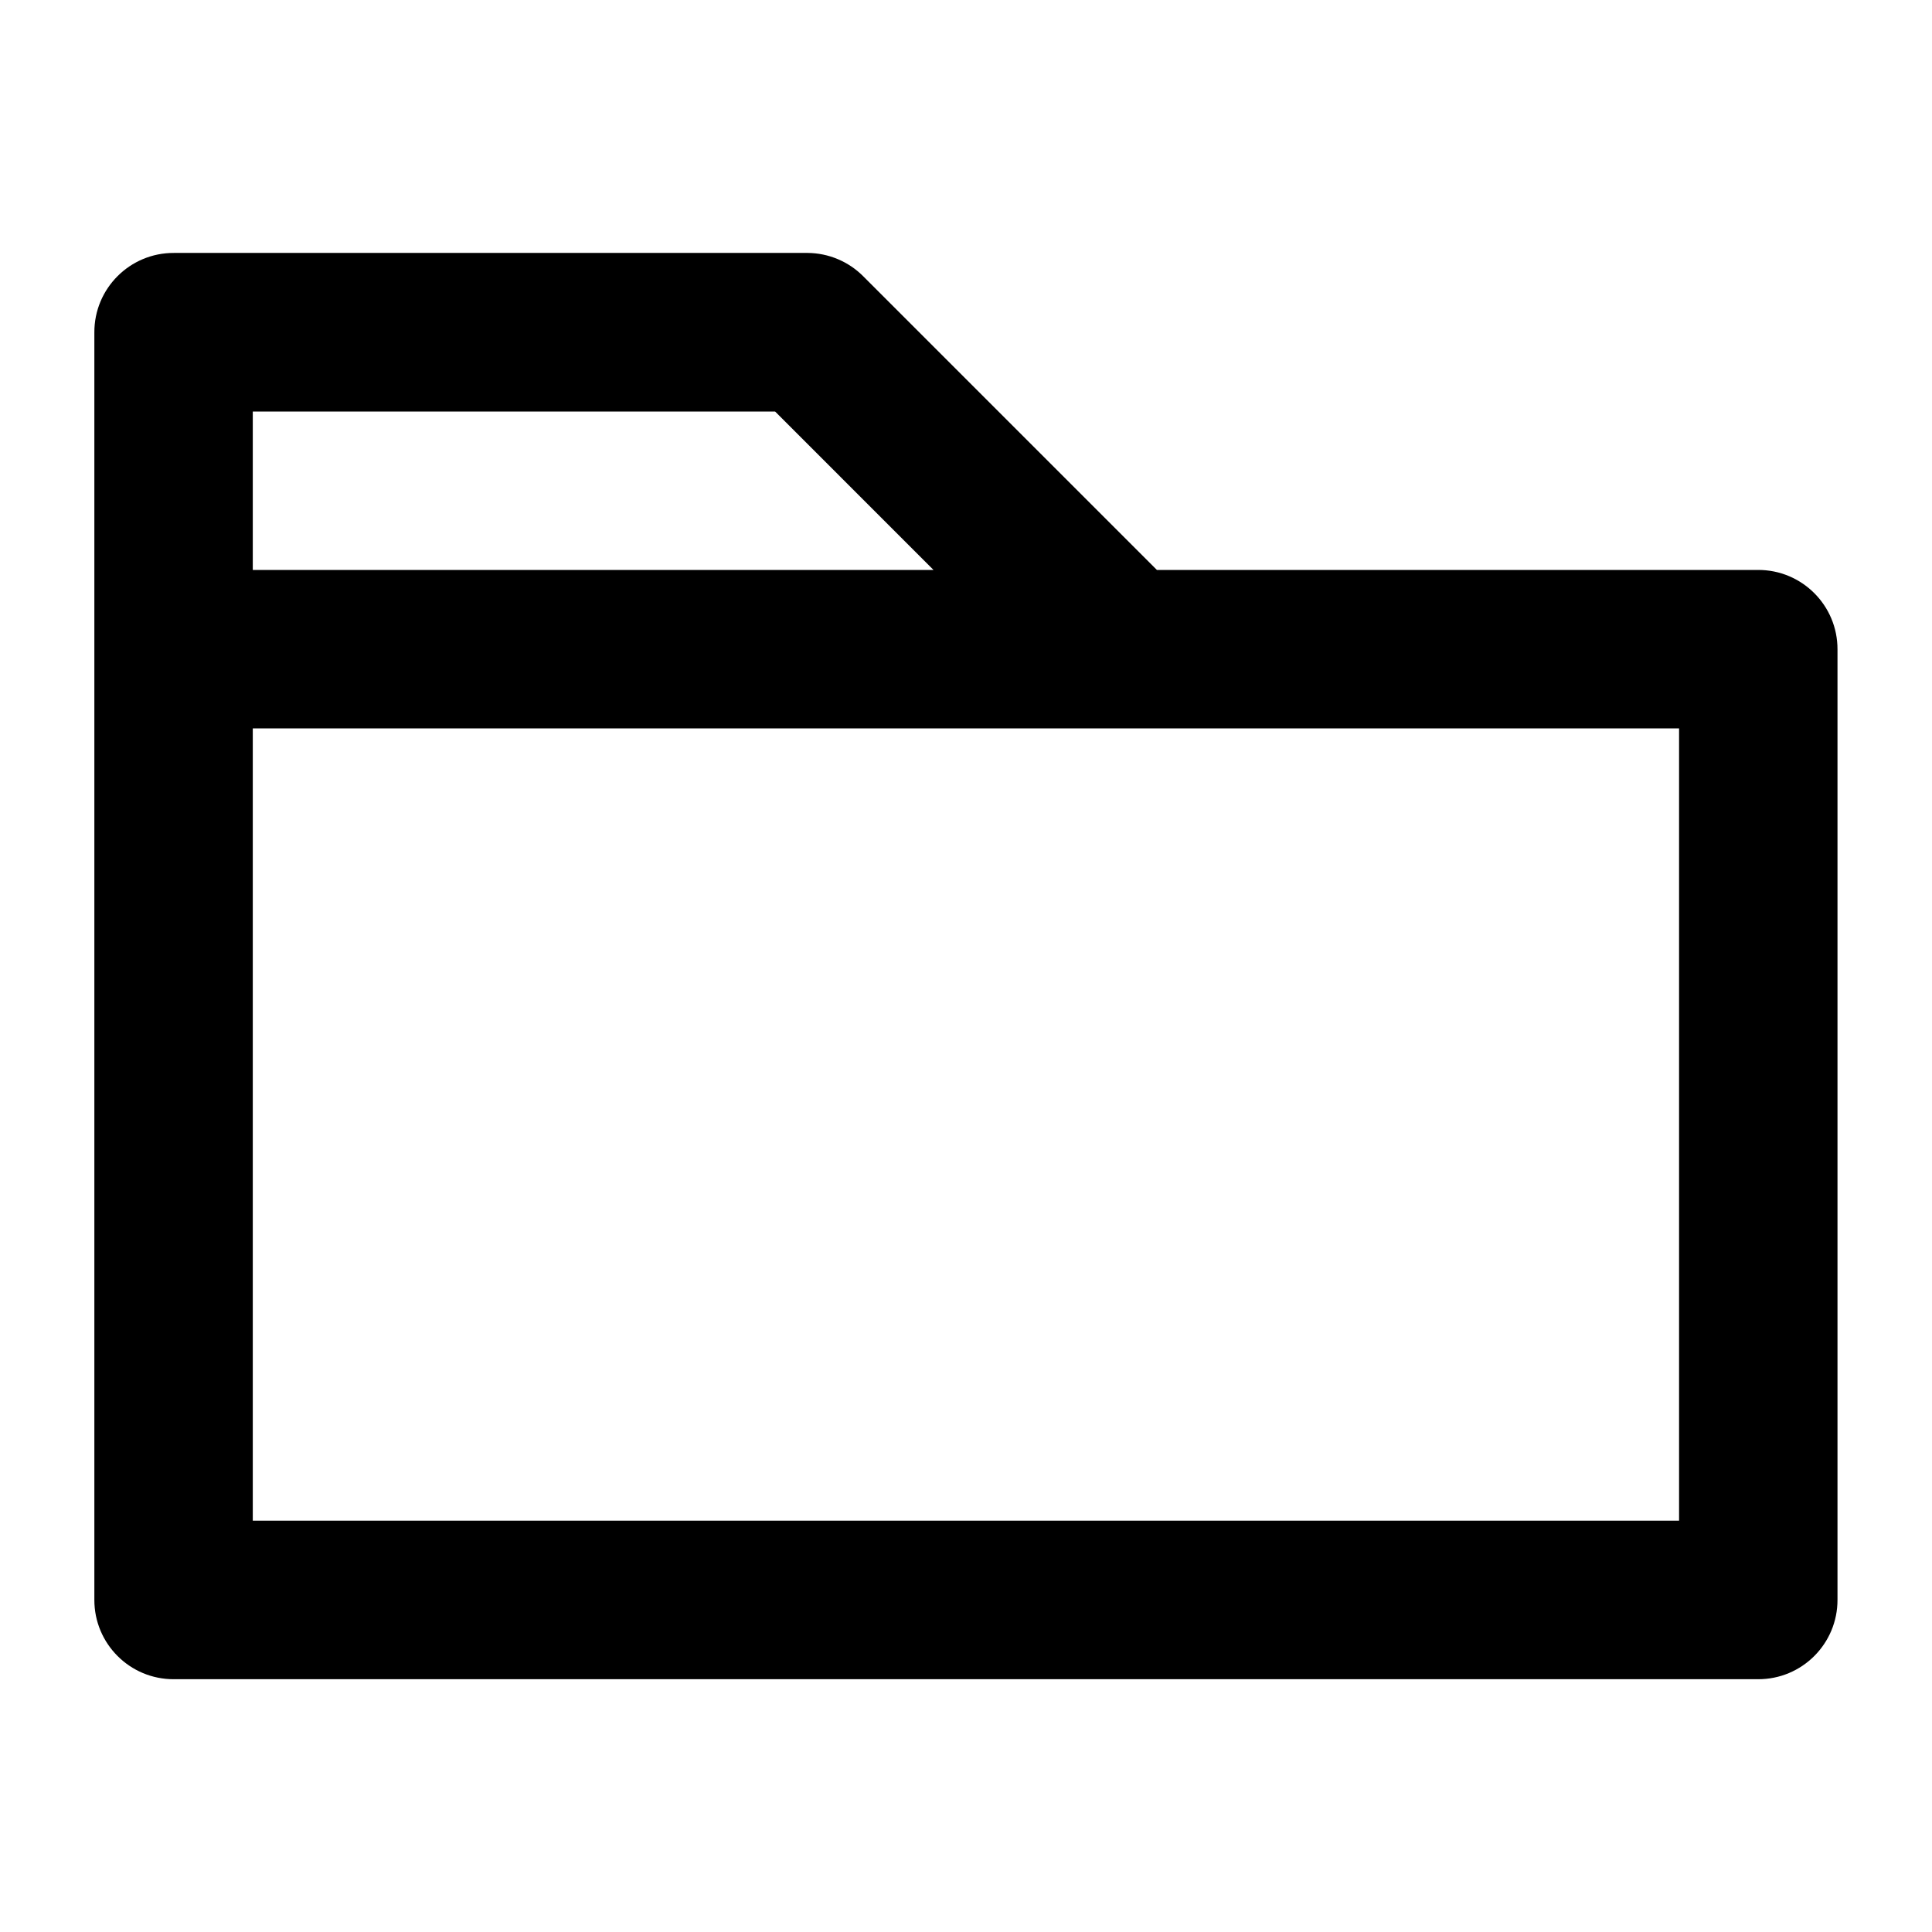 <?xml version="1.0" encoding="UTF-8"?>
<!-- Uploaded to: SVG Repo, www.svgrepo.com, Generator: SVG Repo Mixer Tools -->
<svg fill="#000000" width="800px" height="800px" version="1.1" viewBox="144 144 512 512" xmlns="http://www.w3.org/2000/svg">
 <path d="m190.08 211.03c-11.656-0.043-21.117 9.418-21.074 21.074v335.83c-0.043 11.66 9.418 21.121 21.074 21.074h419.8c11.656 0.047 21.117-9.414 21.074-21.074v-251.82c0.043-11.66-9.418-21.121-21.074-21.074h-159.29l-77.82-77.82c-3.898-3.922-9.188-6.144-14.719-6.191zm20.91 42.027h138.42l41.98 41.984h-180.4zm0 83.969h377.98v209.96h-377.98z" fill-rule="evenodd"/>
</svg>